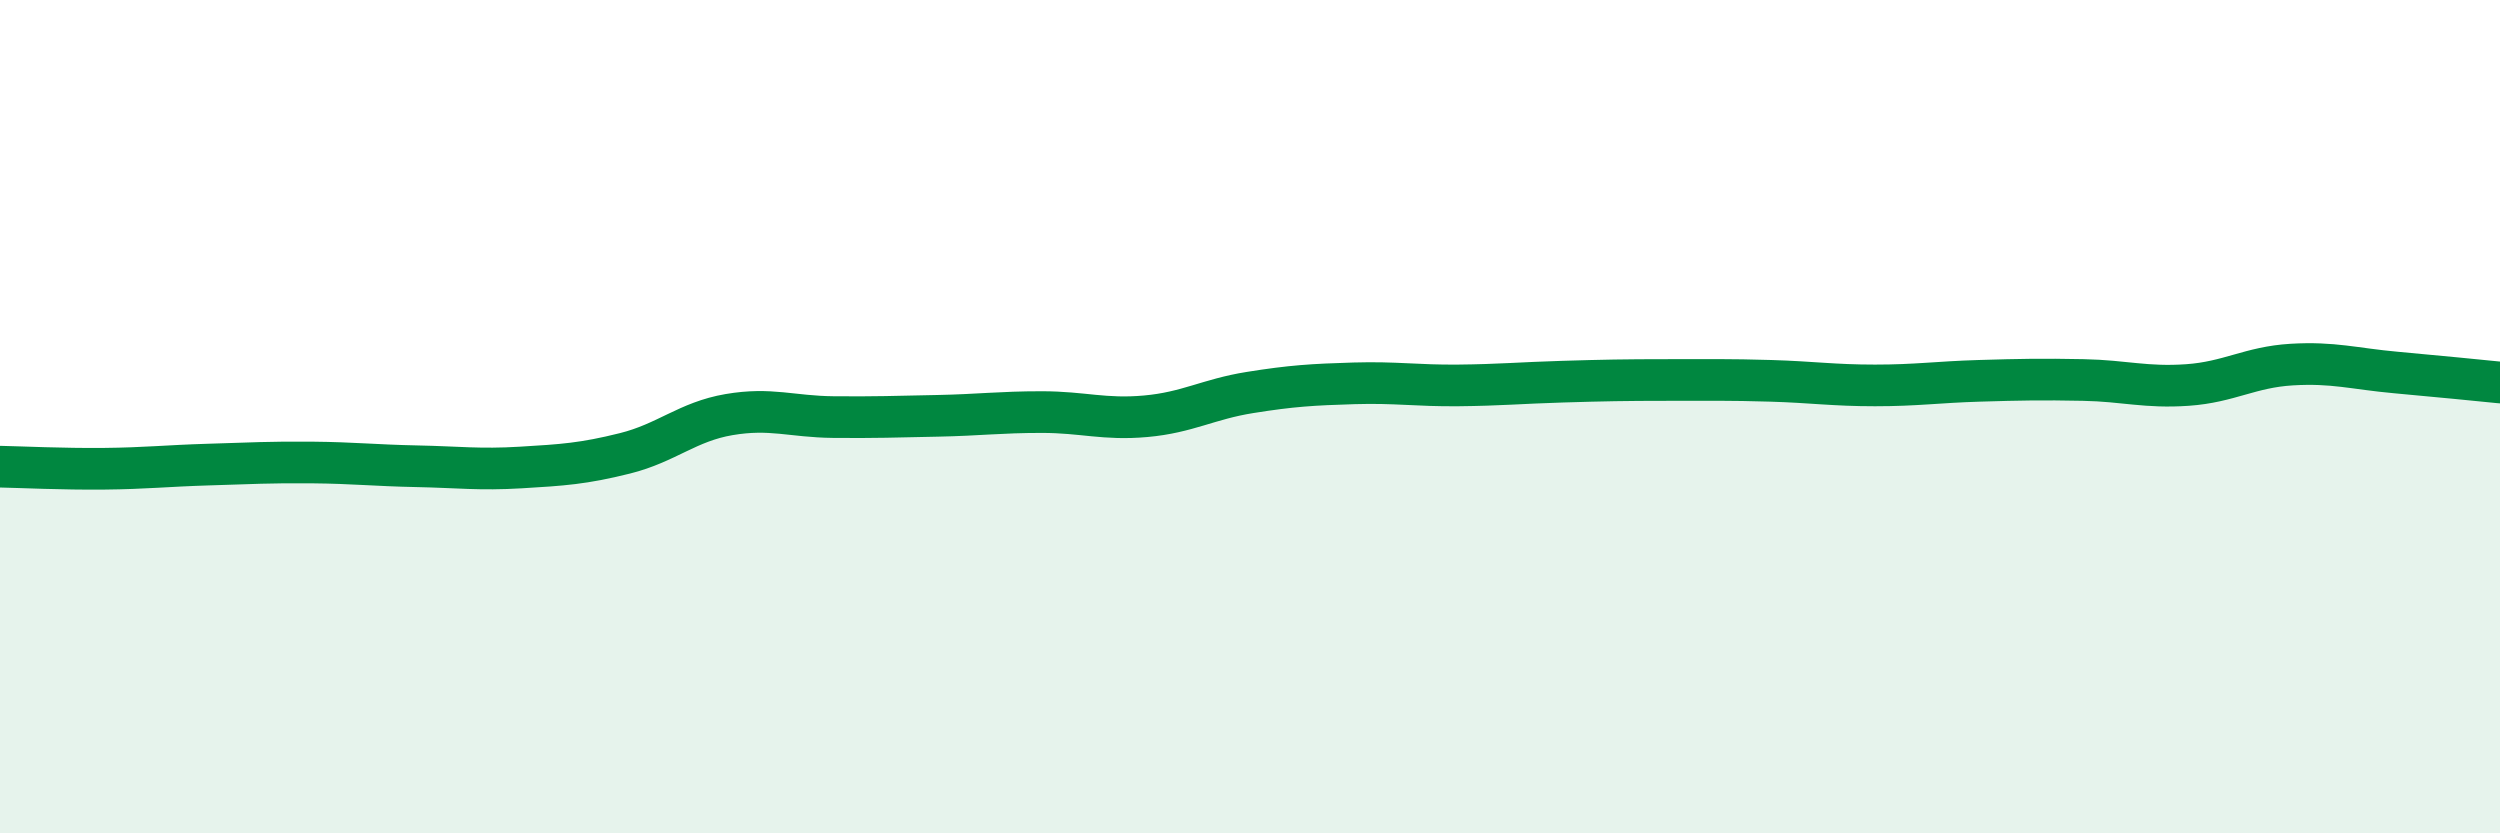 
    <svg width="60" height="20" viewBox="0 0 60 20" xmlns="http://www.w3.org/2000/svg">
      <path
        d="M 0,11.2 C 0.5,11.21 1.5,11.26 2.5,11.25 C 3.5,11.24 4,11.18 5,11.15 C 6,11.12 6.5,11.09 7.5,11.1 C 8.5,11.11 9,11.17 10,11.19 C 11,11.21 11.5,11.28 12.5,11.22 C 13.5,11.16 14,11.13 15,10.88 C 16,10.63 16.5,10.12 17.5,9.95 C 18.5,9.78 19,10 20,10.01 C 21,10.02 21.5,10 22.5,9.98 C 23.5,9.96 24,9.89 25,9.89 C 26,9.89 26.5,10.08 27.5,9.99 C 28.5,9.9 29,9.58 30,9.42 C 31,9.26 31.5,9.23 32.5,9.2 C 33.5,9.17 34,9.26 35,9.25 C 36,9.24 36.5,9.19 37.5,9.16 C 38.5,9.13 39,9.12 40,9.12 C 41,9.12 41.5,9.11 42.5,9.14 C 43.5,9.17 44,9.25 45,9.25 C 46,9.25 46.5,9.17 47.5,9.14 C 48.5,9.11 49,9.1 50,9.12 C 51,9.14 51.5,9.31 52.5,9.24 C 53.5,9.17 54,8.81 55,8.75 C 56,8.69 56.5,8.85 57.5,8.94 C 58.5,9.03 59.5,9.13 60,9.18L60 20L0 20Z"
        fill="#008740"
        opacity="0.1"
        stroke-linecap="round"
        stroke-linejoin="round"
      />
      <path
        d="M 0,11.2 C 0.5,11.21 1.5,11.26 2.5,11.25 C 3.5,11.24 4,11.18 5,11.15 C 6,11.12 6.5,11.09 7.5,11.1 C 8.5,11.11 9,11.17 10,11.19 C 11,11.21 11.5,11.28 12.5,11.22 C 13.5,11.16 14,11.13 15,10.88 C 16,10.63 16.5,10.12 17.5,9.95 C 18.5,9.78 19,10 20,10.01 C 21,10.02 21.5,10 22.5,9.98 C 23.5,9.96 24,9.89 25,9.89 C 26,9.89 26.5,10.08 27.5,9.99 C 28.5,9.9 29,9.58 30,9.42 C 31,9.26 31.5,9.23 32.5,9.2 C 33.5,9.17 34,9.26 35,9.25 C 36,9.24 36.5,9.19 37.5,9.16 C 38.5,9.13 39,9.12 40,9.12 C 41,9.12 41.5,9.11 42.5,9.14 C 43.5,9.17 44,9.25 45,9.25 C 46,9.25 46.5,9.17 47.5,9.14 C 48.5,9.11 49,9.1 50,9.12 C 51,9.14 51.5,9.31 52.5,9.24 C 53.5,9.17 54,8.81 55,8.75 C 56,8.69 56.5,8.85 57.5,8.94 C 58.5,9.03 59.5,9.13 60,9.18"
        stroke="#008740"
        stroke-width="1"
        fill="none"
        stroke-linecap="round"
        stroke-linejoin="round"
      />
    </svg>
  